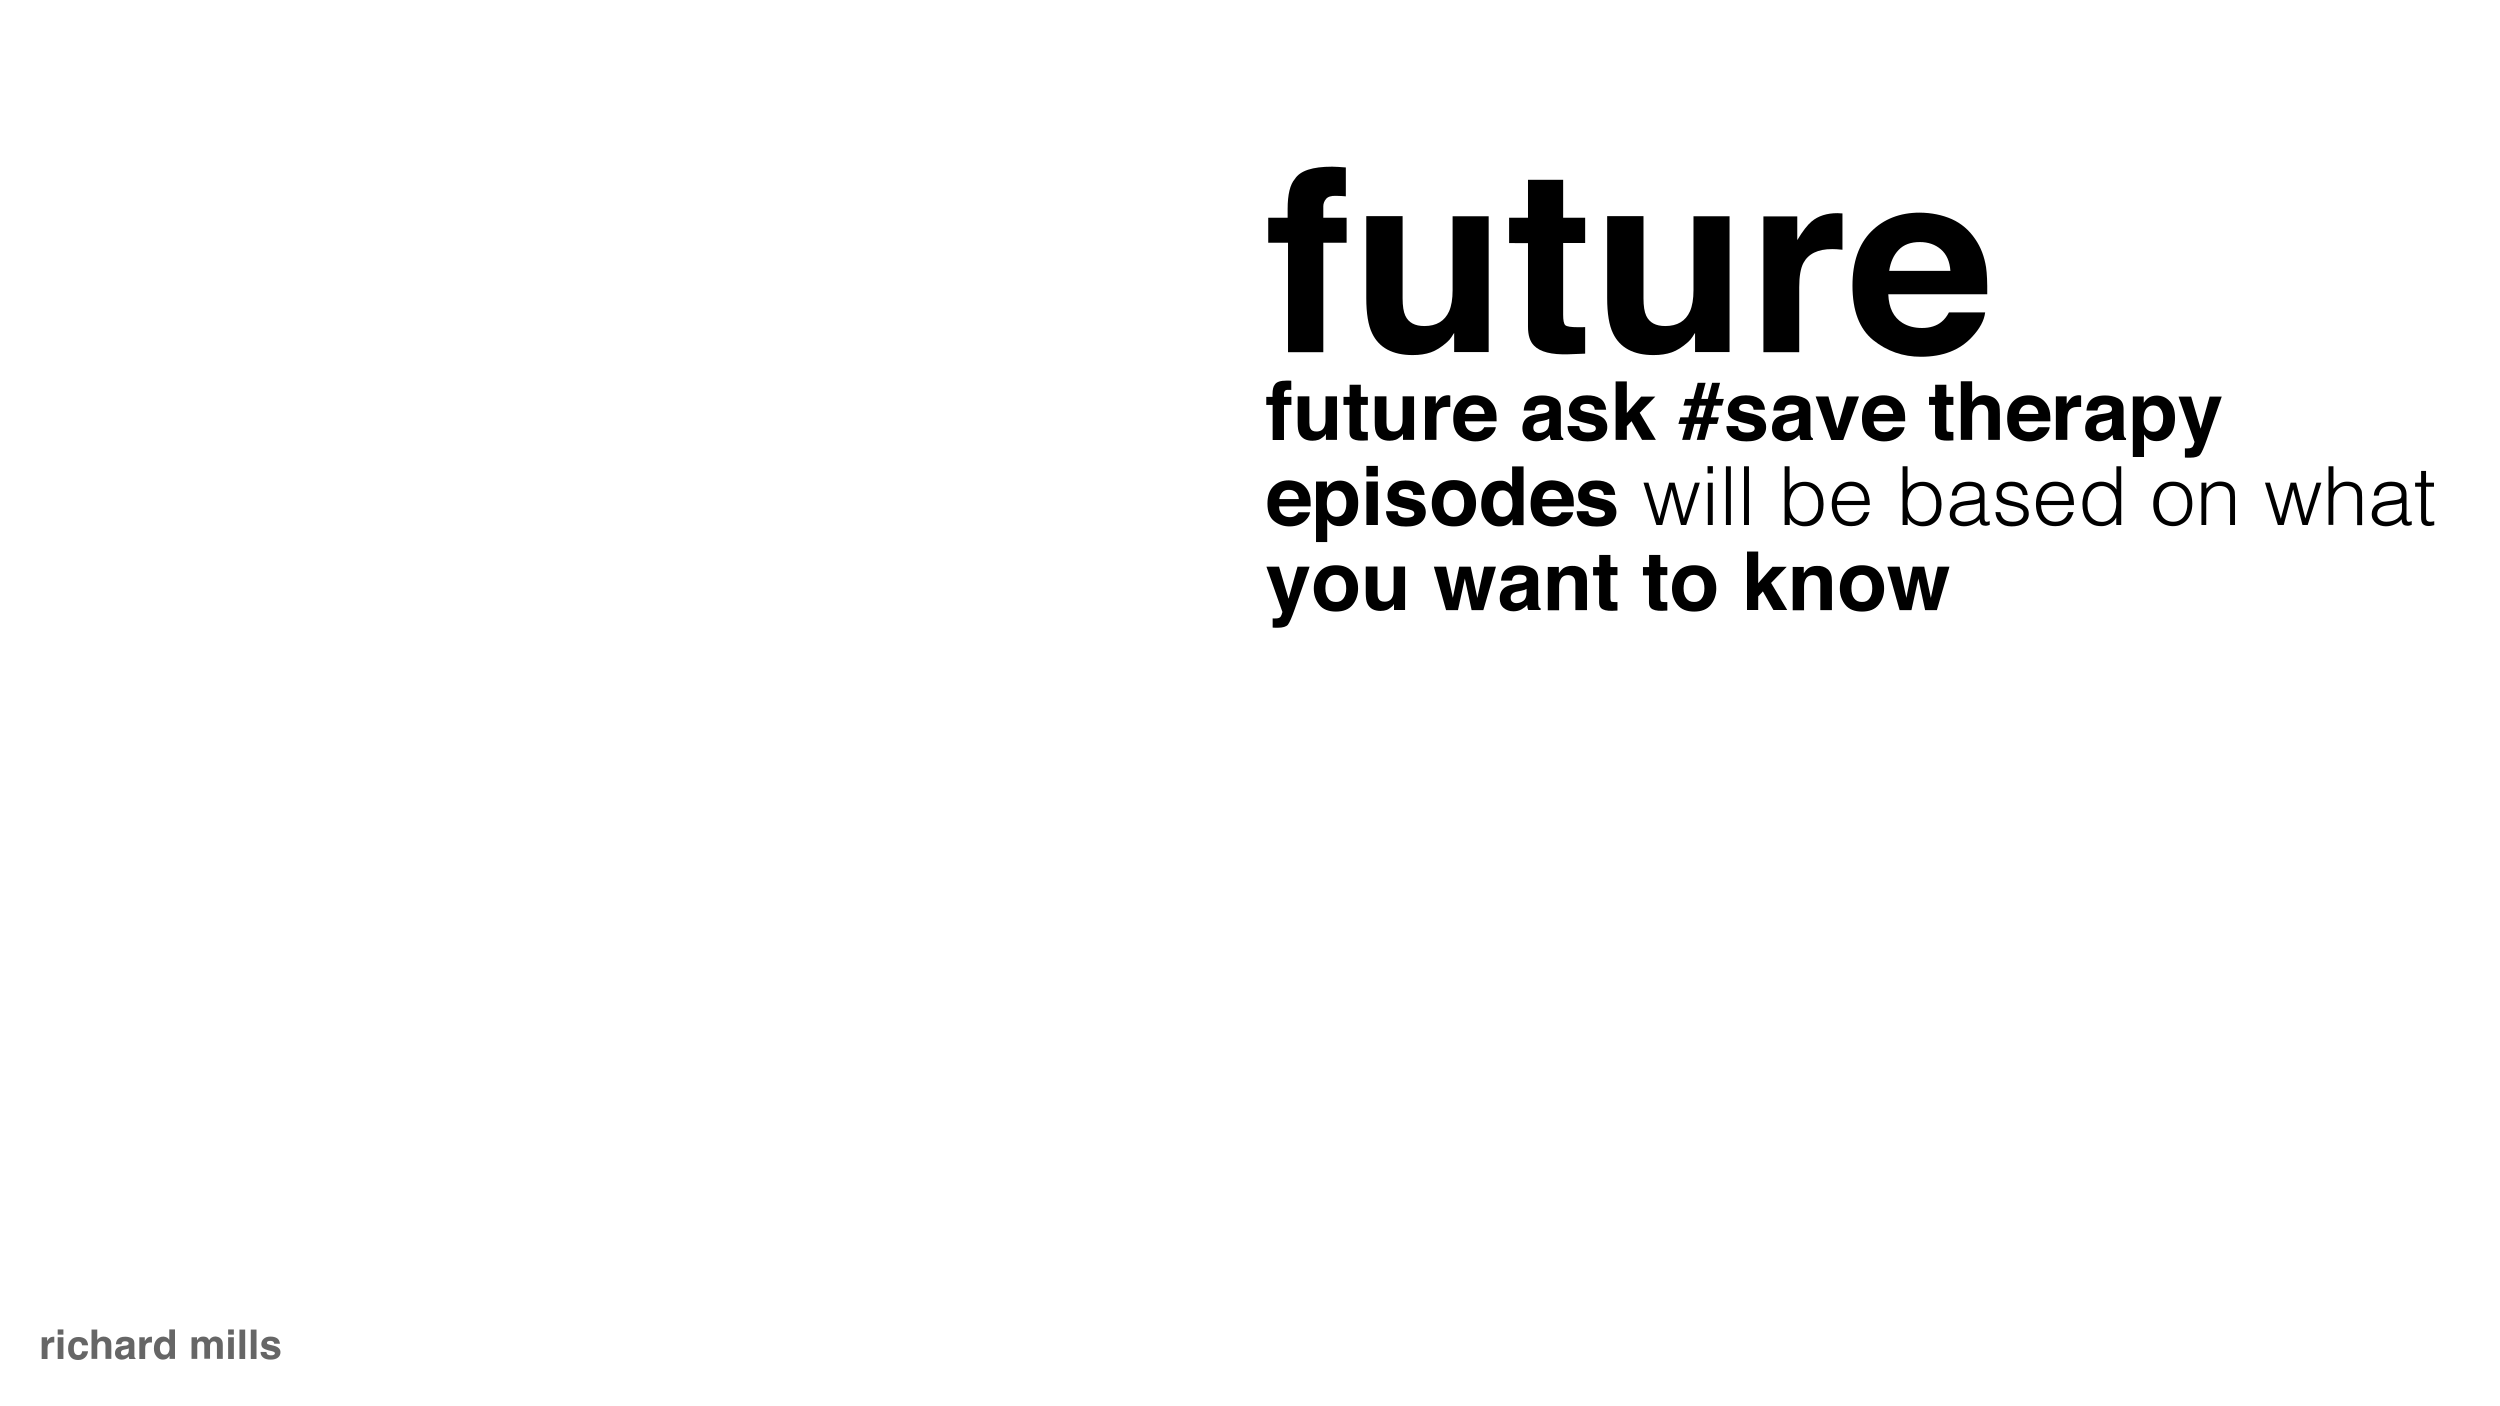<?xml version="1.0" encoding="UTF-8"?> <!-- Generator: Adobe Illustrator 19.0.0, SVG Export Plug-In . SVG Version: 6.00 Build 0) --> <svg xmlns="http://www.w3.org/2000/svg" xmlns:xlink="http://www.w3.org/1999/xlink" id="Layer_1" x="0px" y="0px" viewBox="0 0 1920 1080" xml:space="preserve"> <g id="XMLID_304_"> </g> <g id="XMLID_28_"> </g> <g id="XMLID_171_"> </g> <g id="XMLID_172_"> </g> <g id="XMLID_173_"> </g> <g id="XMLID_174_"> </g> <g id="XMLID_175_"> </g> <g id="XMLID_4_"> <path d="M989.9,292.3c0.4,0,1.1,0.1,1.8,0.1v7.1c-0.5-0.1-1.3-0.1-2.5-0.1c-1.2,0-1.9,0.2-2.4,0.8c-0.4,0.5-0.7,1.1-0.7,1.8 s0,1.6,0,2.8h5.7v6.2h-5.7v26.9h-8.7V311h-4.9v-6.2h4.8v-2.1c0-3.6,0.6-6,1.8-7.4c1.3-2,4.3-3,9.2-3 C988.9,292.3,989.4,292.3,989.9,292.3z"></path> <path d="M1005.6,304.5v20.1c0,1.9,0.2,3.3,0.7,4.3c0.8,1.7,2.3,2.5,4.7,2.5c3,0,5-1.2,6.1-3.6c0.6-1.3,0.9-3,0.9-5.2v-18.2h8.8 v33.4h-8.5v-4.7c-0.1,0.1-0.3,0.4-0.6,0.9c-0.3,0.5-0.7,1-1.2,1.3c-1.4,1.2-2.7,2.1-4,2.5s-2.8,0.7-4.5,0.7c-4.9,0-8.2-1.8-10-5.3 c-1-2-1.4-4.8-1.4-8.7v-20.1H1005.6z"></path> <path d="M1031.8,311v-6.2h4.7v-9.3h8.6v9.3h5.4v6.2h-5.4v17.6c0,1.4,0.2,2.2,0.5,2.6c0.3,0.3,1.4,0.5,3.2,0.5c0.3,0,0.5,0,0.8,0 s0.6,0,0.9,0v6.5l-4.1,0.2c-4.1,0.1-6.9-0.6-8.5-2.1c-1-1-1.5-2.5-1.5-4.6V311H1031.8z"></path> <path d="M1064.8,304.5v20.1c0,1.9,0.2,3.3,0.7,4.3c0.8,1.7,2.3,2.5,4.7,2.5c3,0,5-1.2,6.1-3.6c0.6-1.3,0.9-3,0.9-5.2v-18.2h8.8 v33.4h-8.5v-4.7c-0.1,0.1-0.3,0.4-0.6,0.9c-0.3,0.5-0.7,1-1.2,1.3c-1.4,1.2-2.7,2.1-4,2.5s-2.8,0.7-4.5,0.7c-4.9,0-8.2-1.8-10-5.3 c-1-2-1.4-4.8-1.4-8.7v-20.1H1064.8z"></path> <path d="M1113,303.7c0.1,0,0.4,0,0.8,0v8.9c-0.6-0.1-1-0.1-1.5-0.1c-0.4,0-0.8,0-1,0c-3.5,0-5.9,1.1-7.1,3.4c-0.7,1.3-1,3.3-1,5.9 v16h-8.8v-33.4h8.3v5.8c1.3-2.2,2.5-3.7,3.5-4.6c1.6-1.4,3.8-2.1,6.4-2.1C1112.7,303.7,1112.9,303.7,1113,303.7z"></path> <path d="M1140.6,305.2c2.3,1,4.2,2.7,5.8,4.9c1.4,2,2.3,4.3,2.7,6.9c0.2,1.5,0.3,3.7,0.3,6.6H1125c0.1,3.3,1.3,5.7,3.5,7 c1.3,0.8,2.9,1.3,4.8,1.3c2,0,3.6-0.5,4.8-1.5c0.7-0.6,1.3-1.3,1.8-2.3h8.9c-0.2,2-1.3,4-3.2,6c-3,3.2-7.2,4.9-12.6,4.9 c-4.4,0-8.4-1.4-11.8-4.1c-3.4-2.7-5.1-7.2-5.1-13.4c0-5.8,1.5-10.2,4.6-13.3c3.1-3.1,7-4.6,11.9-4.6 C1135.6,303.6,1138.3,304.1,1140.6,305.2z M1127.5,312.7c-1.2,1.3-2,3-2.3,5.2h15c-0.2-2.3-0.9-4.1-2.3-5.3 c-1.4-1.2-3.1-1.8-5.2-1.8C1130.5,310.8,1128.8,311.4,1127.5,312.7z"></path> <path d="M1184.4,317.6c1.6-0.2,2.8-0.5,3.5-0.8c1.3-0.5,1.9-1.4,1.9-2.5c0-1.4-0.5-2.3-1.4-2.8s-2.4-0.8-4.2-0.8 c-2.1,0-3.6,0.5-4.4,1.5c-0.6,0.8-1,1.8-1.2,3.1h-8.4c0.2-2.9,1-5.3,2.5-7.2c2.3-2.9,6.3-4.4,11.9-4.4c3.7,0,6.9,0.7,9.8,2.2 s4.3,4.2,4.3,8.2v15.3c0,1.1,0,2.3,0.1,3.9c0.1,1.1,0.2,1.9,0.5,2.3c0.3,0.4,0.7,0.7,1.3,1v1.3h-9.5c-0.3-0.7-0.4-1.3-0.6-1.9 c-0.1-0.6-0.2-1.3-0.2-2c-1.2,1.3-2.6,2.4-4.2,3.3c-1.9,1.1-4,1.6-6.4,1.6c-3,0-5.5-0.9-7.5-2.6c-2-1.7-3-4.2-3-7.3 c0-4.1,1.6-7.1,4.8-8.9c1.7-1,4.3-1.7,7.7-2.1L1184.4,317.6z M1189.7,321.6c-0.6,0.3-1.1,0.6-1.7,0.8s-1.3,0.4-2.3,0.6l-2,0.4 c-1.9,0.3-3.2,0.7-4,1.2c-1.4,0.8-2.1,2-2.1,3.7c0,1.5,0.4,2.6,1.3,3.2c0.8,0.7,1.9,1,3.1,1c1.9,0,3.7-0.6,5.3-1.7s2.4-3.1,2.5-6 V321.6z"></path> <path d="M1212.8,327.2c0.2,1.6,0.6,2.7,1.2,3.3c1.1,1.2,3.1,1.7,6,1.7c1.7,0,3.1-0.3,4.1-0.8c1-0.5,1.5-1.3,1.5-2.3 c0-1-0.4-1.7-1.2-2.2s-3.9-1.4-9.1-2.6c-3.8-0.9-6.5-2.1-8-3.5c-1.6-1.4-2.3-3.4-2.3-6c0-3.1,1.2-5.7,3.6-7.9 c2.4-2.2,5.8-3.3,10.2-3.3c4.2,0,7.6,0.8,10.2,2.5s4.1,4.5,4.5,8.6h-8.7c-0.1-1.1-0.4-2-1-2.7c-1-1.2-2.6-1.8-4.9-1.8 c-1.9,0-3.3,0.3-4.1,0.9s-1.2,1.3-1.2,2.1c0,1,0.4,1.7,1.3,2.2c0.9,0.5,3.9,1.3,9.1,2.4c3.5,0.8,6.1,2.1,7.8,3.7 c1.7,1.7,2.6,3.8,2.6,6.3c0,3.3-1.2,6-3.7,8.1c-2.5,2.1-6.3,3.1-11.4,3.1c-5.3,0-9.1-1.1-11.6-3.3c-2.5-2.2-3.8-5-3.8-8.5H1212.8z"></path> <path d="M1240.8,292.9h8.6v24.3l11-12.6h10.9l-12,12.4l12.4,20.8h-10.6l-8.1-14.3l-3.6,3.8v10.5h-8.6V292.9z"></path> <path d="M1290.5,320.5h6.2l2.4-9h-6.2l1.4-5.1h6.2l3.3-12.4h6.1l-3.3,12.4h5l3.3-12.4h6.1l-3.3,12.4h6.2l-1.4,5.1h-6.2l-2.4,9h6.2 l-1.4,5.1h-6.2l-3.3,12.2h-6.1l3.3-12.2h-5.1l-3.3,12.2h-6.1l3.3-12.2h-6.2L1290.5,320.5z M1307.8,320.5l2.4-9h-5l-2.4,9H1307.8z"></path> <path d="M1334.8,327.2c0.2,1.6,0.6,2.7,1.2,3.3c1.1,1.2,3.1,1.7,6,1.7c1.7,0,3.1-0.3,4.1-0.8c1-0.5,1.5-1.3,1.5-2.3 c0-1-0.4-1.7-1.2-2.2s-3.9-1.4-9.1-2.6c-3.8-0.9-6.5-2.1-8-3.5c-1.6-1.4-2.3-3.4-2.3-6c0-3.1,1.2-5.7,3.6-7.9 c2.4-2.2,5.8-3.3,10.2-3.3c4.2,0,7.6,0.8,10.2,2.5s4.1,4.5,4.5,8.6h-8.7c-0.1-1.1-0.4-2-1-2.7c-1-1.2-2.6-1.8-4.9-1.8 c-1.9,0-3.3,0.3-4.1,0.9s-1.2,1.3-1.2,2.1c0,1,0.4,1.7,1.3,2.2c0.9,0.5,3.9,1.3,9.1,2.4c3.5,0.8,6.1,2.1,7.8,3.7 c1.7,1.7,2.6,3.8,2.6,6.3c0,3.3-1.2,6-3.7,8.1c-2.5,2.1-6.3,3.1-11.4,3.1c-5.3,0-9.1-1.1-11.6-3.3c-2.5-2.2-3.8-5-3.8-8.5H1334.8z"></path> <path d="M1376.1,317.6c1.6-0.2,2.8-0.5,3.5-0.8c1.3-0.5,1.9-1.4,1.9-2.5c0-1.4-0.5-2.3-1.4-2.8s-2.4-0.8-4.2-0.8 c-2.1,0-3.6,0.5-4.4,1.5c-0.6,0.8-1,1.8-1.2,3.1h-8.4c0.2-2.9,1-5.3,2.5-7.2c2.3-2.9,6.3-4.4,11.9-4.4c3.7,0,6.9,0.7,9.8,2.2 s4.3,4.2,4.3,8.2v15.3c0,1.1,0,2.3,0.1,3.9c0.1,1.1,0.2,1.9,0.5,2.3c0.3,0.4,0.7,0.7,1.3,1v1.3h-9.5c-0.3-0.7-0.4-1.3-0.6-1.9 c-0.1-0.6-0.2-1.3-0.2-2c-1.2,1.3-2.6,2.4-4.2,3.3c-1.9,1.1-4,1.6-6.4,1.6c-3,0-5.5-0.9-7.5-2.6c-2-1.7-3-4.2-3-7.3 c0-4.1,1.6-7.1,4.8-8.9c1.7-1,4.3-1.7,7.7-2.1L1376.1,317.6z M1381.5,321.6c-0.6,0.3-1.1,0.6-1.7,0.8s-1.3,0.4-2.3,0.6l-2,0.4 c-1.9,0.3-3.2,0.7-4,1.2c-1.4,0.8-2.1,2-2.1,3.7c0,1.5,0.4,2.6,1.3,3.2c0.8,0.7,1.9,1,3.1,1c1.9,0,3.7-0.6,5.3-1.7s2.4-3.1,2.5-6 V321.6z"></path> <path d="M1418.3,304.5h9.4l-12.1,33.4h-9.2l-12-33.4h9.8l6.9,24.6L1418.3,304.5z"></path> <path d="M1454.4,305.2c2.3,1,4.2,2.7,5.8,4.9c1.4,2,2.3,4.3,2.7,6.9c0.2,1.5,0.3,3.7,0.3,6.6h-24.3c0.1,3.3,1.3,5.7,3.5,7 c1.3,0.8,2.9,1.3,4.8,1.3c2,0,3.6-0.5,4.8-1.5c0.7-0.6,1.3-1.3,1.8-2.3h8.9c-0.2,2-1.3,4-3.2,6c-3,3.2-7.2,4.9-12.6,4.9 c-4.4,0-8.4-1.4-11.8-4.1c-3.4-2.7-5.1-7.2-5.1-13.4c0-5.8,1.5-10.2,4.6-13.3c3.1-3.1,7-4.6,11.9-4.6 C1449.5,303.6,1452.1,304.1,1454.4,305.2z M1441.3,312.7c-1.2,1.3-2,3-2.3,5.2h15c-0.2-2.3-0.9-4.1-2.3-5.3 c-1.4-1.2-3.1-1.8-5.2-1.8C1444.3,310.8,1442.6,311.4,1441.3,312.7z"></path> <path d="M1481.5,311v-6.2h4.7v-9.3h8.6v9.3h5.4v6.2h-5.4v17.6c0,1.4,0.2,2.2,0.5,2.6c0.3,0.3,1.4,0.5,3.2,0.5c0.3,0,0.5,0,0.8,0 s0.6,0,0.9,0v6.5l-4.1,0.2c-4.1,0.1-6.9-0.6-8.5-2.1c-1-1-1.5-2.5-1.5-4.6V311H1481.5z"></path> <path d="M1529.8,304.7c1.7,0.7,3.1,1.8,4.1,3.3c0.9,1.2,1.5,2.5,1.7,3.8c0.2,1.3,0.3,3.5,0.3,6.4v19.6h-8.9v-20.3 c0-1.8-0.3-3.2-0.9-4.4c-0.8-1.6-2.3-2.3-4.5-2.3c-2.3,0-4,0.8-5.2,2.3c-1.2,1.5-1.8,3.7-1.8,6.6v18.1h-8.7v-45h8.7v15.9 c1.3-1.9,2.7-3.3,4.4-4.1c1.7-0.8,3.4-1.1,5.2-1.1C1526.3,303.6,1528.1,304,1529.8,304.7z"></path> <path d="M1565.9,305.2c2.3,1,4.2,2.7,5.8,4.9c1.4,2,2.3,4.3,2.7,6.9c0.2,1.5,0.3,3.7,0.3,6.6h-24.3c0.1,3.3,1.3,5.7,3.5,7 c1.3,0.8,2.9,1.3,4.8,1.3c2,0,3.6-0.5,4.8-1.5c0.7-0.6,1.3-1.3,1.8-2.3h8.9c-0.2,2-1.3,4-3.2,6c-3,3.2-7.2,4.9-12.6,4.9 c-4.4,0-8.4-1.4-11.8-4.1c-3.4-2.7-5.1-7.2-5.1-13.4c0-5.8,1.5-10.2,4.6-13.3c3.1-3.1,7-4.6,11.9-4.6 C1560.9,303.6,1563.5,304.1,1565.9,305.2z M1552.8,312.7c-1.2,1.3-2,3-2.3,5.2h15c-0.2-2.3-0.9-4.1-2.3-5.3 c-1.4-1.2-3.1-1.8-5.2-1.8C1555.8,310.8,1554,311.4,1552.8,312.7z"></path> <path d="M1597.5,303.7c0.1,0,0.4,0,0.8,0v8.9c-0.6-0.1-1-0.1-1.5-0.1c-0.4,0-0.8,0-1,0c-3.5,0-5.9,1.1-7.1,3.4 c-0.7,1.3-1,3.3-1,5.9v16h-8.8v-33.4h8.3v5.8c1.3-2.2,2.5-3.7,3.5-4.6c1.6-1.4,3.8-2.1,6.4-2.1 C1597.3,303.7,1597.4,303.7,1597.5,303.7z"></path> <path d="M1616.6,317.6c1.6-0.2,2.8-0.5,3.5-0.8c1.3-0.5,1.9-1.4,1.9-2.5c0-1.4-0.5-2.3-1.4-2.8s-2.4-0.8-4.2-0.8 c-2.1,0-3.6,0.5-4.4,1.5c-0.6,0.8-1,1.8-1.2,3.1h-8.4c0.2-2.9,1-5.3,2.5-7.2c2.3-2.9,6.3-4.4,11.9-4.4c3.7,0,6.9,0.7,9.8,2.2 s4.3,4.2,4.3,8.2v15.3c0,1.1,0,2.3,0.1,3.9c0.1,1.1,0.2,1.9,0.5,2.3c0.3,0.4,0.7,0.7,1.3,1v1.3h-9.5c-0.3-0.7-0.4-1.3-0.6-1.9 c-0.1-0.6-0.2-1.3-0.2-2c-1.2,1.3-2.6,2.4-4.2,3.3c-1.9,1.1-4,1.6-6.4,1.6c-3,0-5.5-0.9-7.5-2.6c-2-1.7-3-4.2-3-7.3 c0-4.1,1.6-7.1,4.8-8.9c1.7-1,4.3-1.7,7.7-2.1L1616.6,317.6z M1621.9,321.6c-0.6,0.3-1.1,0.6-1.7,0.8s-1.3,0.4-2.3,0.6l-2,0.4 c-1.9,0.3-3.2,0.7-4,1.2c-1.4,0.8-2.1,2-2.1,3.7c0,1.5,0.4,2.6,1.3,3.2c0.8,0.7,1.9,1,3.1,1c1.9,0,3.7-0.6,5.3-1.7s2.4-3.1,2.5-6 V321.6z"></path> <path d="M1666.3,308.1c2.7,2.9,4.1,7.1,4.1,12.7c0,5.9-1.3,10.4-4,13.4c-2.7,3.1-6.1,4.6-10.3,4.6c-2.7,0-4.9-0.7-6.7-2 c-1-0.7-1.9-1.8-2.8-3.2V351h-8.6v-46.5h8.4v4.9c0.9-1.4,2-2.6,3-3.4c2-1.5,4.3-2.2,7-2.2C1660.3,303.8,1663.6,305.2,1666.3,308.1z M1659.6,314.4c-1.2-2-3.1-3-5.8-3c-3.2,0-5.4,1.5-6.6,4.5c-0.6,1.6-0.9,3.6-0.9,6.1c0,3.9,1,6.6,3.1,8.2c1.2,0.9,2.7,1.4,4.4,1.4 c2.5,0,4.3-0.9,5.6-2.8s1.9-4.4,1.9-7.5C1661.4,318.6,1660.8,316.3,1659.6,314.4z"></path> <path d="M1677.9,344.3l1.1,0.1c0.9,0,1.7,0,2.4-0.1c0.8-0.1,1.4-0.3,2-0.7c0.5-0.3,1-1.1,1.4-2.2c0.4-1.1,0.6-1.8,0.6-2l-12.3-34.8 h9.7l7.3,24.6l6.9-24.6h9.3l-11.4,32.8c-2.2,6.3-4,10.3-5.2,11.8c-1.3,1.5-3.9,2.3-7.7,2.3c-0.8,0-1.4,0-1.9,0 c-0.5,0-1.2,0-2.1-0.1V344.3z"></path> <path d="M997.8,370.5c2.3,1,4.2,2.7,5.8,4.9c1.4,2,2.3,4.3,2.7,6.9c0.2,1.5,0.3,3.7,0.3,6.6h-24.3c0.1,3.3,1.3,5.7,3.5,7 c1.3,0.8,2.9,1.3,4.8,1.3c2,0,3.6-0.5,4.8-1.5c0.7-0.6,1.3-1.3,1.8-2.3h8.9c-0.2,2-1.3,4-3.2,6c-3,3.2-7.2,4.9-12.6,4.9 c-4.4,0-8.4-1.4-11.8-4.1c-3.4-2.7-5.1-7.2-5.1-13.4c0-5.8,1.5-10.2,4.6-13.3c3.1-3.1,7-4.6,11.9-4.6 C992.9,369,995.5,369.5,997.8,370.5z M984.8,378.1c-1.2,1.3-2,3-2.3,5.2h15c-0.2-2.3-0.9-4.1-2.3-5.3c-1.4-1.2-3.1-1.8-5.2-1.8 C987.7,376.1,986,376.8,984.8,378.1z"></path> <path d="M1039,373.4c2.7,2.9,4.1,7.1,4.1,12.7c0,5.9-1.3,10.4-4,13.4c-2.7,3.1-6.1,4.6-10.3,4.6c-2.7,0-4.9-0.7-6.7-2 c-1-0.7-1.9-1.8-2.8-3.2v17.4h-8.6v-46.5h8.4v4.9c0.9-1.4,2-2.6,3-3.4c2-1.5,4.3-2.2,7-2.2C1033,369.1,1036.3,370.5,1039,373.4z M1032.3,379.7c-1.2-2-3.1-3-5.8-3c-3.2,0-5.4,1.5-6.6,4.5c-0.6,1.6-0.9,3.6-0.9,6.1c0,3.9,1,6.6,3.1,8.2c1.2,0.9,2.7,1.4,4.4,1.4 c2.5,0,4.3-0.9,5.6-2.8s1.9-4.4,1.9-7.5C1034.1,384,1033.5,381.7,1032.3,379.7z"></path> <path d="M1058.2,365.9h-8.8v-8.1h8.8V365.9z M1049.4,369.8h8.8v33.4h-8.8V369.8z"></path> <path d="M1073.4,392.6c0.2,1.6,0.6,2.7,1.2,3.3c1.1,1.2,3.1,1.7,6,1.7c1.7,0,3.1-0.3,4.1-0.8c1-0.5,1.5-1.3,1.5-2.3 c0-1-0.4-1.7-1.2-2.2s-3.9-1.4-9.1-2.6c-3.8-0.9-6.5-2.1-8-3.5c-1.6-1.4-2.3-3.4-2.3-6c0-3.1,1.2-5.7,3.6-7.9 c2.4-2.2,5.8-3.3,10.2-3.3c4.2,0,7.6,0.8,10.2,2.5s4.1,4.5,4.5,8.6h-8.7c-0.1-1.1-0.4-2-1-2.7c-1-1.2-2.6-1.8-4.9-1.8 c-1.9,0-3.3,0.3-4.1,0.9s-1.2,1.3-1.2,2.1c0,1,0.4,1.7,1.3,2.2c0.9,0.5,3.9,1.3,9.1,2.4c3.5,0.8,6.1,2.1,7.8,3.7 c1.7,1.7,2.6,3.8,2.6,6.3c0,3.3-1.2,6-3.7,8.1c-2.5,2.1-6.3,3.1-11.4,3.1c-5.3,0-9.1-1.1-11.6-3.3c-2.5-2.2-3.8-5-3.8-8.5H1073.4z"></path> <path d="M1129.4,399.1c-2.8,3.5-7.1,5.2-12.8,5.2s-10-1.7-12.8-5.2c-2.8-3.5-4.2-7.7-4.2-12.6c0-4.8,1.4-9,4.2-12.5 c2.8-3.5,7.1-5.3,12.8-5.3s10,1.8,12.8,5.3s4.2,7.7,4.2,12.5C1133.6,391.5,1132.2,395.7,1129.4,399.1z M1122.4,394.3 c1.4-1.8,2.1-4.4,2.1-7.7c0-3.3-0.7-5.9-2.1-7.7c-1.4-1.8-3.3-2.7-5.9-2.7c-2.6,0-4.5,0.9-5.9,2.7c-1.4,1.8-2.1,4.4-2.1,7.7 c0,3.3,0.7,5.9,2.1,7.7s3.3,2.7,5.9,2.7C1119.1,397,1121,396.1,1122.4,394.3z"></path> <path d="M1157.5,370.4c1.6,0.9,2.8,2.1,3.8,3.7v-15.9h8.8v45.1h-8.5v-4.6c-1.2,2-2.7,3.4-4.3,4.3c-1.6,0.9-3.6,1.3-5.9,1.3 c-3.9,0-7.2-1.6-9.8-4.7c-2.7-3.2-4-7.2-4-12.1c0-5.7,1.3-10.2,3.9-13.4c2.6-3.3,6.1-4.9,10.5-4.9 C1154.2,369,1156,369.5,1157.5,370.4z M1159.7,394.1c1.3-1.8,1.9-4.2,1.9-7.1c0-4.1-1-7-3.1-8.8c-1.3-1.1-2.7-1.6-4.4-1.6 c-2.6,0-4.4,1-5.6,2.9s-1.8,4.3-1.8,7.2c0,3.1,0.6,5.5,1.8,7.4c1.2,1.8,3.1,2.8,5.5,2.8S1158.4,396,1159.7,394.1z"></path> <path d="M1199.9,370.5c2.3,1,4.2,2.7,5.8,4.9c1.4,2,2.3,4.3,2.7,6.9c0.2,1.5,0.3,3.7,0.3,6.6h-24.3c0.1,3.3,1.3,5.7,3.5,7 c1.3,0.8,2.9,1.3,4.8,1.3c2,0,3.6-0.5,4.8-1.5c0.7-0.6,1.3-1.3,1.8-2.3h8.9c-0.2,2-1.3,4-3.2,6c-3,3.2-7.2,4.9-12.6,4.9 c-4.4,0-8.4-1.4-11.8-4.1c-3.4-2.7-5.1-7.2-5.1-13.4c0-5.8,1.5-10.2,4.6-13.3c3.1-3.1,7-4.6,11.9-4.6 C1194.9,369,1197.6,369.5,1199.9,370.5z M1186.8,378.1c-1.2,1.3-2,3-2.3,5.2h15c-0.2-2.3-0.9-4.1-2.3-5.3c-1.4-1.2-3.1-1.8-5.2-1.8 C1189.8,376.1,1188.1,376.8,1186.8,378.1z"></path> <path d="M1219.8,392.6c0.2,1.6,0.6,2.7,1.2,3.3c1.1,1.2,3.1,1.7,6,1.7c1.7,0,3.1-0.3,4.1-0.8c1-0.5,1.5-1.3,1.5-2.3 c0-1-0.4-1.7-1.2-2.2s-3.9-1.4-9.1-2.6c-3.8-0.9-6.5-2.1-8-3.5c-1.6-1.4-2.3-3.4-2.3-6c0-3.1,1.2-5.7,3.6-7.9 c2.4-2.2,5.8-3.3,10.2-3.3c4.2,0,7.6,0.8,10.2,2.5s4.1,4.5,4.5,8.6h-8.7c-0.1-1.1-0.4-2-1-2.7c-1-1.2-2.6-1.8-4.9-1.8 c-1.9,0-3.3,0.3-4.1,0.9s-1.2,1.3-1.2,2.1c0,1,0.4,1.7,1.3,2.2c0.9,0.5,3.9,1.3,9.1,2.4c3.5,0.8,6.1,2.1,7.8,3.7 c1.7,1.7,2.6,3.8,2.6,6.3c0,3.3-1.2,6-3.7,8.1c-2.5,2.1-6.3,3.1-11.4,3.1c-5.3,0-9.1-1.1-11.6-3.3c-2.5-2.2-3.8-5-3.8-8.5H1219.8z"></path> <path d="M1293.2,398.2l8.5-27.5h3.8l-10.5,32.5h-4l-7.1-27.3h-0.1l-7.2,27.3h-4.5l-9.9-32.5h3.8l8.4,27.7l7.5-27.7h4.2 L1293.2,398.2z"></path> <path d="M1311.4,363.6v-5.6h4.1v5.6H1311.4z M1311.6,403.2v-32.5h3.8v32.5H1311.6z"></path> <path d="M1325.5,403.2v-45.1h3.8v45.1H1325.5z"></path> <path d="M1339.4,403.2v-45.1h3.8v45.1H1339.4z"></path> <path d="M1374.4,403.2h-3.8v-45.1h3.8v17.9c1.2-2,2.9-3.5,5-4.5c2.1-1,4.3-1.5,6.6-1.5c2.5,0,4.6,0.5,6.4,1.4 c1.8,0.9,3.3,2.2,4.5,3.8c1.2,1.6,2.1,3.4,2.7,5.5c0.6,2.1,0.9,4.3,0.9,6.5c0,2.4-0.3,4.6-0.8,6.7c-0.5,2.1-1.4,3.9-2.6,5.4 c-1.2,1.5-2.7,2.7-4.5,3.6c-1.8,0.9-4.1,1.3-6.7,1.3c-1,0-2.1-0.1-3.2-0.4c-1.1-0.3-2.1-0.7-3.2-1.3c-1-0.5-2-1.2-2.8-2 c-0.9-0.8-1.6-1.8-2.1-2.9h-0.1V403.2z M1374.4,386.8c0,2,0.2,3.8,0.7,5.5c0.5,1.7,1.2,3.2,2.1,4.4c0.9,1.2,2.1,2.2,3.4,2.9 c1.4,0.7,2.9,1.1,4.7,1.1c1.6,0,3.1-0.3,4.4-0.8c1.3-0.6,2.5-1.4,3.5-2.5c1-1.1,1.8-2.4,2.4-4c0.6-1.6,0.8-3.4,0.8-5.4 c0.1-2-0.1-4-0.5-5.7c-0.4-1.8-1.1-3.3-2-4.7c-0.9-1.3-2.1-2.4-3.5-3.2c-1.4-0.8-3.1-1.2-5-1.2c-1.7,0-3.3,0.4-4.6,1.1 c-1.4,0.7-2.5,1.7-3.4,2.9c-0.9,1.2-1.7,2.7-2.2,4.3C1374.6,383.3,1374.4,385,1374.4,386.8z"></path> <path d="M1410.8,387.8c0,1.8,0.2,3.4,0.7,5c0.5,1.6,1.1,2.9,2,4.1c0.9,1.1,2,2.1,3.4,2.8c1.4,0.7,3,1,4.8,1c2.5,0,4.6-0.6,6.3-1.9 c1.8-1.3,2.9-3.1,3.5-5.5h4.2c-0.5,1.5-1.1,3-1.8,4.3c-0.8,1.3-1.7,2.5-2.8,3.4c-1.1,1-2.5,1.7-4,2.3c-1.5,0.5-3.3,0.8-5.4,0.8 c-2.6,0-4.8-0.4-6.7-1.3s-3.4-2.1-4.6-3.6c-1.2-1.5-2.1-3.3-2.7-5.4c-0.6-2.1-0.9-4.3-0.9-6.7c0-2.4,0.3-4.6,1-6.7 c0.7-2.1,1.7-3.9,2.9-5.5c1.3-1.6,2.8-2.8,4.7-3.7c1.8-0.9,3.9-1.3,6.3-1.3c4.5,0,8,1.5,10.5,4.6c2.5,3.1,3.8,7.5,3.8,13.4H1410.8z M1432,384.7c0-1.6-0.2-3.1-0.7-4.5c-0.4-1.4-1.1-2.6-1.9-3.6c-0.9-1-1.9-1.8-3.2-2.4c-1.3-0.6-2.8-0.9-4.5-0.9s-3.1,0.3-4.4,0.9 c-1.3,0.6-2.4,1.5-3.3,2.5c-0.9,1-1.6,2.3-2.2,3.6c-0.5,1.4-0.9,2.8-1.1,4.4H1432z"></path> <path d="M1465,403.2h-3.8v-45.1h3.8v17.9c1.2-2,2.9-3.5,5-4.5c2.1-1,4.3-1.5,6.6-1.5c2.5,0,4.6,0.5,6.4,1.4 c1.8,0.9,3.3,2.2,4.5,3.8c1.2,1.6,2.1,3.4,2.7,5.5c0.6,2.1,0.9,4.3,0.9,6.5c0,2.4-0.3,4.6-0.8,6.7c-0.5,2.1-1.4,3.9-2.6,5.4 c-1.2,1.5-2.7,2.7-4.5,3.6c-1.8,0.9-4.1,1.3-6.7,1.3c-1,0-2.1-0.1-3.2-0.4c-1.1-0.3-2.1-0.7-3.2-1.3c-1-0.5-2-1.2-2.8-2 c-0.9-0.8-1.6-1.8-2.1-2.9h-0.1V403.2z M1465,386.8c0,2,0.2,3.8,0.7,5.5c0.5,1.7,1.2,3.2,2.1,4.4c0.9,1.2,2.1,2.2,3.4,2.9 c1.4,0.7,2.9,1.1,4.7,1.1c1.6,0,3.1-0.3,4.4-0.8c1.3-0.6,2.5-1.4,3.5-2.5c1-1.1,1.8-2.4,2.4-4c0.6-1.6,0.8-3.4,0.8-5.4 c0.1-2-0.1-4-0.5-5.7c-0.4-1.8-1.1-3.3-2-4.7c-0.9-1.3-2.1-2.4-3.5-3.2c-1.4-0.8-3.1-1.2-5-1.2c-1.7,0-3.3,0.4-4.6,1.1 c-1.4,0.7-2.5,1.7-3.4,2.9c-0.9,1.2-1.7,2.7-2.2,4.3C1465.2,383.3,1465,385,1465,386.8z"></path> <path d="M1514,384.3c0.7-0.1,1.6-0.2,2.5-0.4c1-0.2,1.8-0.4,2.4-0.7c0.6-0.3,1-0.8,1.2-1.5c0.1-0.7,0.2-1.3,0.2-1.9 c0-1.9-0.6-3.5-1.8-4.7c-1.2-1.2-3.3-1.8-6.2-1.8c-1.3,0-2.5,0.1-3.6,0.3c-1.1,0.2-2,0.6-2.9,1.2c-0.8,0.6-1.5,1.3-2,2.3 c-0.5,0.9-0.9,2.1-1,3.5h-3.8c0.1-1.9,0.6-3.6,1.3-4.9c0.8-1.4,1.7-2.5,2.9-3.3c1.2-0.9,2.6-1.5,4.1-1.9c1.6-0.4,3.2-0.6,5-0.6 c1.6,0,3.2,0.2,4.6,0.5c1.4,0.4,2.7,0.9,3.8,1.7c1.1,0.8,1.9,1.8,2.5,3.1c0.6,1.3,0.9,2.9,0.9,4.8v17.7c0,1.5,0.3,2.4,0.8,2.8 c0.5,0.4,1.6,0.3,3.2-0.3v2.9c-0.3,0.1-0.7,0.2-1.3,0.4c-0.6,0.2-1.1,0.3-1.7,0.3c-0.6,0-1.2-0.1-1.7-0.2c-0.6-0.1-1.1-0.3-1.5-0.6 c-0.4-0.3-0.7-0.7-0.9-1.1c-0.2-0.4-0.4-0.9-0.5-1.4c-0.1-0.5-0.1-1.1-0.1-1.7c-1.6,1.8-3.4,3.1-5.5,4c-2,0.9-4.3,1.4-6.6,1.4 c-1.4,0-2.8-0.2-4.1-0.6c-1.3-0.4-2.5-1-3.5-1.8c-1-0.8-1.8-1.8-2.4-2.9c-0.6-1.1-0.9-2.5-0.9-4.1c0-5.5,3.8-8.8,11.3-9.8 L1514,384.3z M1520.4,386.2c-1.6,0.7-3.2,1.1-4.8,1.3c-1.6,0.2-3.3,0.4-4.9,0.5c-2.9,0.2-5.1,0.9-6.7,1.9c-1.6,1.1-2.4,2.7-2.4,5 c0,1,0.2,1.9,0.6,2.6c0.4,0.7,0.9,1.3,1.6,1.8c0.6,0.5,1.4,0.8,2.3,1.1c0.9,0.2,1.7,0.3,2.6,0.3c1.5,0,3-0.2,4.4-0.6 c1.4-0.4,2.7-1,3.8-1.7c1.1-0.8,2-1.8,2.7-2.9c0.7-1.2,1-2.6,1-4.2V386.2z"></path> <path d="M1536.2,393.1c0.6,2.8,1.6,4.8,3.2,5.9c1.5,1.2,3.7,1.7,6.6,1.7c1.4,0,2.6-0.2,3.6-0.5c1-0.3,1.8-0.8,2.5-1.3 c0.6-0.6,1.1-1.2,1.5-1.9c0.3-0.7,0.5-1.5,0.5-2.3c0-1.6-0.5-2.8-1.5-3.5c-1-0.8-2.3-1.4-3.9-1.8s-3.2-0.8-5-1.1 c-1.8-0.3-3.5-0.8-5-1.4c-1.5-0.6-2.8-1.5-3.9-2.7c-1-1.2-1.5-2.8-1.5-5c0-2.7,1-4.9,3-6.7c2-1.7,4.8-2.6,8.4-2.6 c3.5,0,6.4,0.8,8.6,2.4c2.2,1.6,3.5,4.2,4,7.9h-3.8c-0.3-2.5-1.3-4.3-2.9-5.3c-1.6-1-3.5-1.5-5.9-1.5s-4.2,0.5-5.5,1.5 c-1.3,1-1.9,2.4-1.9,4c0,1.5,0.5,2.6,1.5,3.4c1,0.8,2.3,1.4,3.9,1.9c1.5,0.5,3.2,0.9,5,1.3c1.8,0.4,3.5,0.9,5,1.6 c1.5,0.7,2.8,1.6,3.9,2.8c1,1.2,1.5,2.8,1.5,4.9c0,1.5-0.3,2.9-1,4.1c-0.7,1.2-1.6,2.2-2.8,3c-1.2,0.8-2.6,1.4-4.2,1.8 c-1.6,0.4-3.4,0.6-5.3,0.6c-1.9,0-3.6-0.3-5.1-0.8c-1.5-0.6-2.7-1.3-3.8-2.4c-1-1-1.9-2.2-2.4-3.5c-0.6-1.3-0.9-2.8-1-4.3H1536.2z"></path> <path d="M1567.6,387.8c0,1.8,0.2,3.4,0.7,5c0.5,1.6,1.1,2.9,2,4.1c0.9,1.1,2,2.1,3.4,2.8c1.4,0.7,3,1,4.8,1c2.5,0,4.6-0.6,6.3-1.9 c1.8-1.3,2.9-3.1,3.5-5.5h4.2c-0.5,1.5-1.1,3-1.8,4.3c-0.8,1.3-1.7,2.5-2.8,3.4c-1.1,1-2.5,1.7-4,2.3c-1.5,0.5-3.3,0.8-5.4,0.8 c-2.6,0-4.8-0.4-6.7-1.3s-3.4-2.1-4.6-3.6c-1.2-1.5-2.1-3.3-2.7-5.4c-0.6-2.1-0.9-4.3-0.9-6.7c0-2.4,0.3-4.6,1-6.7 c0.7-2.1,1.7-3.9,2.9-5.5c1.3-1.6,2.8-2.8,4.7-3.7c1.8-0.9,3.9-1.3,6.3-1.3c4.5,0,8,1.5,10.5,4.6c2.5,3.1,3.8,7.5,3.8,13.4H1567.6z M1588.8,384.7c0-1.6-0.2-3.1-0.7-4.5c-0.4-1.4-1.1-2.6-1.9-3.6c-0.9-1-1.9-1.8-3.2-2.4c-1.3-0.6-2.8-0.9-4.5-0.9s-3.1,0.3-4.4,0.9 c-1.3,0.6-2.4,1.5-3.3,2.5c-0.9,1-1.6,2.3-2.2,3.6c-0.5,1.4-0.9,2.8-1.1,4.4H1588.8z"></path> <path d="M1625.3,358.1h3.8v45.1h-3.8v-5.7h-0.1c-0.5,1.1-1.2,2-2.1,2.9c-0.9,0.8-1.8,1.5-2.8,2c-1,0.5-2.1,1-3.2,1.3 c-1.1,0.3-2.2,0.4-3.2,0.4c-2.6,0-4.9-0.4-6.7-1.3c-1.8-0.9-3.4-2.1-4.5-3.6c-1.2-1.5-2.1-3.3-2.6-5.4c-0.5-2.1-0.8-4.3-0.8-6.7 c0-2.3,0.3-4.4,0.9-6.5c0.6-2.1,1.5-3.9,2.7-5.5c1.2-1.6,2.7-2.8,4.5-3.8c1.8-0.9,4-1.4,6.4-1.4c2.3,0,4.5,0.5,6.6,1.5 c2.1,1,3.8,2.5,5,4.5V358.1z M1625.3,386.8c0-1.8-0.3-3.6-0.8-5.2c-0.5-1.7-1.2-3.1-2.2-4.3c-0.9-1.2-2.1-2.2-3.4-2.9 c-1.4-0.7-2.9-1.1-4.6-1.1c-2,0-3.7,0.4-5.1,1.2c-1.4,0.8-2.6,1.8-3.5,3.2c-0.9,1.3-1.6,2.9-2,4.7c-0.4,1.8-0.6,3.7-0.5,5.7 c0,2,0.3,3.9,0.8,5.4c0.6,1.6,1.3,2.9,2.4,4c1,1.1,2.2,1.9,3.5,2.5c1.3,0.6,2.8,0.8,4.4,0.8c1.8,0,3.3-0.4,4.7-1.1 c1.4-0.7,2.5-1.7,3.4-2.9c0.9-1.2,1.6-2.7,2.1-4.4C1625,390.6,1625.3,388.8,1625.3,386.8z"></path> <path d="M1668.8,404.1c-2.1,0-4-0.4-5.9-1.1c-1.8-0.7-3.4-1.8-4.8-3.2c-1.4-1.4-2.4-3.2-3.2-5.3c-0.8-2.1-1.2-4.6-1.2-7.5 c0-2.4,0.3-4.6,0.9-6.7c0.6-2.1,1.6-3.9,2.8-5.4c1.3-1.5,2.8-2.8,4.7-3.7c1.9-0.9,4.1-1.3,6.6-1.3c2.5,0,4.8,0.4,6.6,1.3 c1.9,0.9,3.4,2.1,4.7,3.6c1.3,1.5,2.2,3.3,2.8,5.4c0.6,2.1,0.9,4.3,0.9,6.7c0,2.6-0.4,4.9-1.1,7c-0.7,2.1-1.7,3.9-3,5.4 s-2.9,2.7-4.8,3.5C1673.2,403.7,1671.1,404.1,1668.8,404.1z M1679.9,387c0-1.9-0.2-3.7-0.6-5.4c-0.4-1.7-1.1-3.1-1.9-4.4 c-0.9-1.2-2-2.2-3.4-2.9c-1.4-0.7-3.1-1.1-5.1-1.1c-2,0-3.6,0.4-5,1.2c-1.4,0.8-2.5,1.8-3.4,3.1c-0.9,1.3-1.5,2.7-1.9,4.4 c-0.4,1.7-0.6,3.4-0.6,5.1c0,2,0.2,3.9,0.7,5.5s1.2,3.1,2.1,4.4c0.9,1.2,2.1,2.2,3.4,2.8c1.4,0.7,3,1,4.8,1c2,0,3.6-0.4,5-1.2 c1.4-0.8,2.5-1.8,3.4-3.1c0.9-1.3,1.5-2.8,1.9-4.4S1679.9,388.7,1679.9,387z"></path> <path d="M1694.5,403.2h-3.8v-32.5h3.8v4.5c1.5-1.6,3.1-2.9,4.7-3.9c1.6-1,3.5-1.5,5.8-1.5c2,0,3.9,0.3,5.6,1 c1.7,0.7,3.2,1.9,4.3,3.6c0.8,1.2,1.3,2.4,1.4,3.6c0.1,1.2,0.2,2.5,0.2,3.9v21.3h-3.8V382c0-2.9-0.6-5.1-1.9-6.6 c-1.3-1.5-3.4-2.2-6.5-2.2c-1.2,0-2.2,0.2-3.2,0.5c-1,0.4-1.8,0.8-2.6,1.4c-0.8,0.6-1.4,1.3-2,2c-0.5,0.8-1,1.5-1.3,2.4 c-0.4,1-0.6,2-0.7,3c-0.1,1-0.1,2-0.1,3.1V403.2z"></path> <path d="M1770.5,398.2l8.5-27.5h3.8l-10.5,32.5h-4l-7.1-27.3h-0.1l-7.2,27.3h-4.5l-9.9-32.5h3.8l8.4,27.7l7.5-27.7h4.2 L1770.5,398.2z"></path> <path d="M1788.3,403.2v-45.1h3.8v17.2c1.5-1.6,3.1-2.9,4.7-3.9c1.6-1,3.5-1.5,5.8-1.5c2,0,3.9,0.3,5.6,1c1.7,0.7,3.2,1.9,4.3,3.6 c0.8,1.2,1.3,2.4,1.4,3.6c0.1,1.2,0.2,2.5,0.2,3.9v21.3h-3.8V382c0-2.9-0.6-5.1-1.9-6.6c-1.3-1.5-3.4-2.2-6.5-2.2 c-1.2,0-2.2,0.2-3.2,0.5c-1,0.4-1.8,0.8-2.6,1.4c-0.8,0.6-1.4,1.3-2,2c-0.5,0.8-1,1.5-1.3,2.4c-0.4,1-0.6,2-0.7,3 c-0.1,1-0.1,2-0.1,3.1v17.5H1788.3z"></path> <path d="M1838.1,384.3c0.7-0.1,1.6-0.2,2.5-0.4c1-0.2,1.8-0.4,2.4-0.7c0.6-0.3,1-0.8,1.2-1.5c0.1-0.7,0.2-1.3,0.2-1.9 c0-1.9-0.6-3.5-1.8-4.7c-1.2-1.2-3.3-1.8-6.2-1.8c-1.3,0-2.5,0.1-3.6,0.3c-1.1,0.2-2,0.6-2.9,1.2c-0.8,0.6-1.5,1.3-2,2.3 c-0.5,0.9-0.9,2.1-1,3.5h-3.8c0.1-1.9,0.6-3.6,1.3-4.9c0.8-1.4,1.7-2.5,2.9-3.3c1.2-0.9,2.6-1.5,4.1-1.9c1.6-0.4,3.2-0.6,5-0.6 c1.6,0,3.2,0.2,4.6,0.5c1.4,0.4,2.7,0.9,3.8,1.7c1.1,0.8,1.9,1.8,2.5,3.1c0.6,1.3,0.9,2.9,0.9,4.8v17.7c0,1.5,0.3,2.4,0.8,2.8 c0.5,0.4,1.6,0.3,3.2-0.3v2.9c-0.3,0.1-0.7,0.2-1.3,0.4c-0.6,0.2-1.1,0.3-1.7,0.3c-0.6,0-1.2-0.1-1.7-0.2c-0.6-0.1-1.1-0.3-1.5-0.6 c-0.4-0.3-0.7-0.7-0.9-1.1c-0.2-0.4-0.4-0.9-0.5-1.4c-0.1-0.5-0.1-1.1-0.1-1.7c-1.6,1.8-3.4,3.1-5.5,4c-2,0.9-4.3,1.4-6.6,1.4 c-1.4,0-2.8-0.2-4.1-0.6c-1.3-0.4-2.5-1-3.5-1.8c-1-0.8-1.8-1.8-2.4-2.9c-0.6-1.1-0.9-2.5-0.9-4.1c0-5.5,3.8-8.8,11.3-9.8 L1838.1,384.3z M1844.5,386.2c-1.6,0.7-3.2,1.1-4.8,1.3c-1.6,0.2-3.3,0.4-4.9,0.5c-2.9,0.2-5.1,0.9-6.7,1.9c-1.6,1.1-2.4,2.7-2.4,5 c0,1,0.2,1.9,0.6,2.6c0.4,0.7,0.9,1.3,1.6,1.8c0.6,0.5,1.4,0.8,2.3,1.1c0.9,0.2,1.7,0.3,2.6,0.3c1.5,0,3-0.2,4.4-0.6 c1.4-0.4,2.7-1,3.8-1.7c1.1-0.8,2-1.8,2.7-2.9c0.7-1.2,1-2.6,1-4.2V386.2z"></path> <path d="M1869.5,403.3c-0.5,0.1-1.1,0.2-1.8,0.4c-0.8,0.2-1.6,0.3-2.5,0.3c-1.9,0-3.3-0.5-4.3-1.4c-1-0.9-1.5-2.6-1.5-5v-23.8h-4.6 v-3.1h4.6v-9h3.8v9h6.1v3.1h-6.1v22.3c0,0.8,0,1.5,0.1,2.1c0,0.6,0.2,1.1,0.4,1.4c0.2,0.4,0.5,0.6,1,0.8c0.4,0.2,1.1,0.3,1.8,0.3 c0.5,0,1,0,1.5-0.1c0.5-0.1,1-0.2,1.5-0.3V403.3z"></path> <path d="M977.4,474.9l1.1,0.1c0.9,0,1.7,0,2.4-0.1c0.8-0.1,1.4-0.3,2-0.7c0.5-0.3,1-1.1,1.4-2.2c0.4-1.1,0.6-1.8,0.6-2l-12.3-34.8 h9.7l7.3,24.6l6.9-24.6h9.3L994.3,468c-2.2,6.3-4,10.3-5.2,11.8c-1.3,1.5-3.9,2.3-7.7,2.3c-0.8,0-1.4,0-1.9,0c-0.5,0-1.2,0-2.1-0.1 V474.9z"></path> <path d="M1038.8,464.5c-2.8,3.5-7.1,5.2-12.8,5.2s-10-1.7-12.8-5.2c-2.8-3.5-4.2-7.7-4.2-12.6c0-4.8,1.4-9,4.2-12.5 c2.8-3.5,7.1-5.3,12.8-5.3s10,1.8,12.8,5.3s4.2,7.7,4.2,12.5C1043,456.8,1041.6,461,1038.8,464.5z M1031.8,459.6 c1.4-1.8,2.1-4.4,2.1-7.7c0-3.3-0.7-5.9-2.1-7.7c-1.4-1.8-3.3-2.7-5.9-2.7c-2.6,0-4.5,0.9-5.9,2.7c-1.4,1.8-2.1,4.4-2.1,7.7 c0,3.3,0.7,5.9,2.1,7.7s3.3,2.7,5.9,2.7C1028.5,462.4,1030.4,461.5,1031.8,459.6z"></path> <path d="M1057.9,435.2v20.1c0,1.9,0.2,3.3,0.7,4.3c0.8,1.7,2.3,2.5,4.7,2.5c3,0,5-1.2,6.1-3.6c0.6-1.3,0.9-3,0.9-5.2v-18.2h8.8 v33.4h-8.5v-4.7c-0.1,0.1-0.3,0.4-0.6,0.9c-0.3,0.5-0.7,1-1.2,1.3c-1.4,1.2-2.7,2.1-4,2.5s-2.8,0.7-4.5,0.7c-4.9,0-8.2-1.8-10-5.3 c-1-2-1.4-4.8-1.4-8.7v-20.1H1057.9z"></path> <path d="M1120.7,435.2h8.8l5.1,24l5.2-24h9.1l-9.7,33.4h-9l-5.2-24.3l-5.3,24.3h-9.1l-9.4-33.4h9.4l5.2,23.9L1120.7,435.2z"></path> <path d="M1167,448.2c1.6-0.2,2.8-0.5,3.5-0.8c1.3-0.5,1.9-1.4,1.9-2.5c0-1.4-0.5-2.3-1.4-2.8s-2.4-0.8-4.2-0.8 c-2.1,0-3.6,0.5-4.4,1.5c-0.6,0.8-1,1.8-1.2,3.1h-8.4c0.2-2.9,1-5.3,2.5-7.2c2.3-2.9,6.3-4.4,11.9-4.4c3.7,0,6.9,0.7,9.8,2.2 s4.3,4.2,4.3,8.2v15.3c0,1.1,0,2.3,0.1,3.9c0.1,1.1,0.2,1.9,0.5,2.3c0.3,0.4,0.7,0.7,1.3,1v1.3h-9.5c-0.3-0.7-0.4-1.3-0.6-1.9 c-0.1-0.6-0.2-1.3-0.2-2c-1.2,1.3-2.6,2.4-4.2,3.3c-1.9,1.1-4,1.6-6.4,1.6c-3,0-5.5-0.9-7.5-2.6c-2-1.7-3-4.2-3-7.3 c0-4.1,1.6-7.1,4.8-8.9c1.7-1,4.3-1.7,7.7-2.1L1167,448.2z M1172.3,452.3c-0.6,0.3-1.1,0.6-1.7,0.8s-1.3,0.4-2.3,0.6l-2,0.4 c-1.9,0.3-3.2,0.7-4,1.2c-1.4,0.8-2.1,2-2.1,3.7c0,1.5,0.4,2.6,1.3,3.2c0.8,0.7,1.9,1,3.1,1c1.9,0,3.7-0.6,5.3-1.7s2.4-3.1,2.5-6 V452.3z"></path> <path d="M1215.5,437.1c2.2,1.8,3.3,4.8,3.3,9v22.5h-8.9v-20.3c0-1.8-0.2-3.1-0.7-4c-0.9-1.7-2.5-2.6-4.9-2.6c-2.9,0-5,1.3-6,3.8 c-0.6,1.3-0.9,3-0.9,5.1v18.1h-8.7v-33.3h8.5v4.9c1.1-1.7,2.2-2.9,3.2-3.7c1.8-1.3,4.1-2,6.8-2 C1210.5,434.4,1213.3,435.3,1215.5,437.1z"></path> <path d="M1223.5,441.7v-6.2h4.7v-9.3h8.6v9.3h5.4v6.2h-5.4v17.6c0,1.4,0.2,2.2,0.5,2.6c0.3,0.3,1.4,0.5,3.2,0.5c0.3,0,0.5,0,0.8,0 s0.6,0,0.9,0v6.5l-4.1,0.2c-4.1,0.1-6.9-0.6-8.5-2.1c-1-1-1.5-2.5-1.5-4.6v-20.5H1223.5z"></path> <path d="M1261.8,441.7v-6.2h4.7v-9.3h8.6v9.3h5.4v6.2h-5.4v17.6c0,1.4,0.2,2.2,0.5,2.6c0.3,0.3,1.4,0.5,3.2,0.5c0.3,0,0.5,0,0.8,0 s0.6,0,0.9,0v6.5l-4.1,0.2c-4.1,0.1-6.9-0.6-8.5-2.1c-1-1-1.5-2.5-1.5-4.6v-20.5H1261.8z"></path> <path d="M1313.9,464.5c-2.8,3.5-7.1,5.2-12.8,5.2s-10-1.7-12.8-5.2c-2.8-3.5-4.2-7.7-4.2-12.6c0-4.8,1.4-9,4.2-12.5 c2.8-3.5,7.1-5.3,12.8-5.3s10,1.8,12.8,5.3s4.2,7.7,4.2,12.5C1318.1,456.8,1316.7,461,1313.9,464.5z M1306.9,459.6 c1.4-1.8,2.1-4.4,2.1-7.7c0-3.3-0.7-5.9-2.1-7.7c-1.4-1.8-3.3-2.7-5.9-2.7c-2.6,0-4.5,0.9-5.9,2.7c-1.4,1.8-2.1,4.4-2.1,7.7 c0,3.3,0.7,5.9,2.1,7.7s3.3,2.7,5.9,2.7C1303.6,462.4,1305.6,461.5,1306.9,459.6z"></path> <path d="M1341.7,423.6h8.6v24.3l11-12.6h10.9l-12,12.4l12.4,20.8H1362l-8.1-14.3l-3.6,3.8v10.5h-8.6V423.6z"></path> <path d="M1403.6,437.1c2.2,1.8,3.3,4.8,3.3,9v22.5h-8.9v-20.3c0-1.8-0.2-3.1-0.7-4c-0.9-1.7-2.5-2.6-4.9-2.6c-2.9,0-5,1.3-6,3.8 c-0.6,1.3-0.9,3-0.9,5.1v18.1h-8.7v-33.3h8.5v4.9c1.1-1.7,2.2-2.9,3.2-3.7c1.8-1.3,4.1-2,6.8-2 C1398.6,434.4,1401.4,435.3,1403.6,437.1z"></path> <path d="M1442.8,464.5c-2.8,3.5-7.1,5.2-12.8,5.2s-10-1.7-12.8-5.2c-2.8-3.5-4.2-7.7-4.2-12.6c0-4.8,1.4-9,4.2-12.5 c2.8-3.5,7.1-5.3,12.8-5.3s10,1.8,12.8,5.3s4.2,7.7,4.2,12.5C1447,456.8,1445.6,461,1442.8,464.5z M1435.8,459.6 c1.4-1.8,2.1-4.4,2.1-7.7c0-3.3-0.7-5.9-2.1-7.7c-1.4-1.8-3.3-2.7-5.9-2.7c-2.6,0-4.5,0.9-5.9,2.7c-1.4,1.8-2.1,4.4-2.1,7.7 c0,3.3,0.7,5.9,2.1,7.7s3.3,2.7,5.9,2.7C1432.5,462.4,1434.5,461.5,1435.8,459.6z"></path> <path d="M1469,435.2h8.8l5.1,24l5.2-24h9.1l-9.7,33.4h-9l-5.2-24.3l-5.3,24.3h-9.1l-9.4-33.4h9.4l5.2,23.9L1469,435.2z"></path> </g> <g id="XMLID_1_"> <path d="M1027.9,128.2c1.4,0.1,3.3,0.2,5.7,0.4v22.2c-1.5-0.2-4.1-0.3-7.7-0.4s-6.1,0.7-7.5,2.4c-1.4,1.7-2.1,3.6-2.1,5.6 c0,2,0,5,0,8.8h17.9v19.2h-17.9v84.1h-27.1v-84.1H974v-19.2h14.9v-6.7c0-11.2,1.9-18.9,5.6-23.1c4-6.3,13.5-9.4,28.6-9.4 C1024.9,128,1026.5,128.1,1027.9,128.2z"></path> <path d="M1077.2,166.2v62.9c0,5.9,0.7,10.4,2.1,13.4c2.5,5.3,7.3,7.9,14.6,7.9c9.3,0,15.6-3.8,19-11.3c1.8-4.1,2.7-9.5,2.7-16.2 v-56.8h27.7v104.3h-26.5v-14.7c-0.3,0.3-0.9,1.3-1.9,2.9c-1,1.6-2.2,3-3.6,4.2c-4.3,3.8-8.4,6.4-12.4,7.8c-4,1.4-8.6,2.1-14,2.1 c-15.4,0-25.8-5.6-31.1-16.7c-3-6.1-4.5-15.2-4.5-27.1v-62.9H1077.2z"></path> <path d="M1159,186.6v-19.4h14.5v-29.1h27v29.1h16.9v19.4h-16.9v55.1c0,4.3,0.5,6.9,1.6,8c1.1,1.1,4.4,1.6,10,1.6c0.8,0,1.7,0,2.6,0 c0.9,0,1.8-0.1,2.7-0.1v20.4l-12.9,0.5c-12.9,0.4-21.7-1.8-26.4-6.7c-3.1-3.1-4.6-7.9-4.6-14.5v-64.2H1159z"></path> <path d="M1262.2,166.2v62.9c0,5.9,0.7,10.4,2.1,13.4c2.5,5.3,7.3,7.9,14.6,7.9c9.3,0,15.6-3.8,19-11.3c1.8-4.1,2.7-9.5,2.7-16.2 v-56.8h27.7v104.3h-26.5v-14.7c-0.3,0.3-0.9,1.3-1.9,2.9c-1,1.6-2.2,3-3.6,4.2c-4.3,3.8-8.4,6.4-12.4,7.8c-4,1.4-8.6,2.1-14,2.1 c-15.4,0-25.8-5.6-31.1-16.7c-3-6.1-4.5-15.2-4.5-27.1v-62.9H1262.2z"></path> <path d="M1412.7,163.8c0.4,0,1.1,0.1,2.3,0.1v27.9c-1.7-0.2-3.3-0.3-4.6-0.4c-1.3-0.1-2.4-0.1-3.3-0.1c-11,0-18.3,3.6-22.1,10.7 c-2.1,4-3.2,10.2-3.2,18.6v49.9h-27.5V166.2h26v18.2c4.2-7,7.9-11.7,11-14.3c5.1-4.3,11.7-6.4,19.9-6.4 C1411.9,163.7,1412.3,163.7,1412.7,163.8z"></path> <path d="M1499,168.3c7.3,3.3,13.3,8.4,18,15.4c4.3,6.2,7,13.4,8.3,21.6c0.7,4.8,1,11.7,0.9,20.7h-76c0.4,10.5,4.1,17.8,10.9,22 c4.2,2.6,9.2,3.9,15,3.9c6.2,0,11.3-1.6,15.1-4.8c2.1-1.7,4-4.1,5.6-7.2h27.8c-0.7,6.2-4.1,12.5-10.1,18.9 c-9.3,10.1-22.4,15.2-39.2,15.2c-13.9,0-26.1-4.3-36.7-12.8c-10.6-8.6-15.9-22.5-15.9-41.8c0-18.1,4.8-31.9,14.4-41.6 c9.6-9.6,22-14.5,37.3-14.5C1483.5,163.4,1491.7,165.1,1499,168.3z M1458.2,191.9c-3.9,4-6.3,9.4-7.3,16.1h47 c-0.5-7.2-2.9-12.7-7.3-16.5c-4.3-3.7-9.7-5.6-16.2-5.6C1467.4,185.9,1462,187.9,1458.2,191.9z"></path> </g> <g> <path fill="#666666" d="M41.3,1026.6c0.1,0,0.2,0,0.4,0v4.5c-0.3,0-0.5-0.1-0.7-0.1c-0.2,0-0.4,0-0.5,0c-1.8,0-2.9,0.6-3.5,1.7 c-0.3,0.6-0.5,1.6-0.5,3v8H32V1027h4.2v2.9c0.7-1.1,1.3-1.9,1.8-2.3c0.8-0.7,1.9-1,3.2-1C41.2,1026.6,41.3,1026.6,41.3,1026.6z"></path> <path fill="#666666" d="M48.7,1025h-4.4v-4h4.4V1025z M44.3,1027h4.4v16.7h-4.4V1027z"></path> <path fill="#666666" d="M63,1033c-0.1-0.6-0.3-1.2-0.6-1.7c-0.5-0.7-1.3-1-2.3-1c-1.5,0-2.5,0.7-3,2.2c-0.3,0.8-0.4,1.8-0.4,3.1 c0,1.2,0.1,2.2,0.4,3c0.5,1.4,1.5,2.1,3,2.1c1,0,1.8-0.3,2.2-0.8s0.7-1.3,0.8-2.1h4.5c-0.1,1.3-0.6,2.6-1.4,3.8 c-1.4,1.9-3.4,2.9-6.1,2.9c-2.7,0-4.7-0.8-5.9-2.4c-1.3-1.6-1.9-3.7-1.9-6.2c0-2.9,0.7-5.1,2.1-6.7c1.4-1.6,3.3-2.4,5.8-2.4 c2.1,0,3.8,0.5,5.1,1.4s2.1,2.6,2.4,5H63z"></path> <path fill="#666666" d="M82.4,1027.1c0.8,0.4,1.5,0.9,2.1,1.6c0.5,0.6,0.7,1.3,0.8,1.9c0.1,0.7,0.2,1.7,0.2,3.2v9.8H81v-10.2 c0-0.9-0.2-1.6-0.5-2.2c-0.4-0.8-1.1-1.2-2.3-1.2c-1.1,0-2,0.4-2.6,1.2c-0.6,0.8-0.9,1.9-0.9,3.3v9.1h-4.4v-22.5h4.4v8 c0.6-1,1.4-1.6,2.2-2c0.8-0.4,1.7-0.6,2.6-0.6C80.7,1026.5,81.6,1026.7,82.4,1027.1z"></path> <path fill="#666666" d="M96.2,1033.5c0.8-0.1,1.4-0.2,1.7-0.4c0.6-0.3,0.9-0.7,0.9-1.2c0-0.7-0.2-1.2-0.7-1.4 c-0.5-0.3-1.2-0.4-2.1-0.4c-1,0-1.8,0.3-2.2,0.8c-0.3,0.4-0.5,0.9-0.6,1.5H89c0.1-1.5,0.5-2.7,1.2-3.6c1.2-1.5,3.2-2.2,6-2.2 c1.8,0,3.5,0.4,4.9,1.1c1.4,0.7,2.1,2.1,2.1,4.1v7.7c0,0.5,0,1.2,0,1.9c0,0.6,0.1,1,0.3,1.2c0.1,0.2,0.4,0.4,0.6,0.5v0.6h-4.8 c-0.1-0.3-0.2-0.7-0.3-1c-0.1-0.3-0.1-0.6-0.1-1c-0.6,0.7-1.3,1.2-2.1,1.7c-0.9,0.5-2,0.8-3.2,0.8c-1.5,0-2.8-0.4-3.8-1.3 c-1-0.9-1.5-2.1-1.5-3.7c0-2.1,0.8-3.5,2.4-4.5c0.9-0.5,2.2-0.9,3.9-1.1L96.2,1033.5z M98.9,1035.5c-0.3,0.2-0.6,0.3-0.8,0.4 s-0.7,0.2-1.2,0.3l-1,0.2c-0.9,0.2-1.6,0.4-2,0.6c-0.7,0.4-1,1-1,1.9c0,0.7,0.2,1.3,0.6,1.6c0.4,0.3,0.9,0.5,1.5,0.5 c1,0,1.8-0.3,2.6-0.8s1.2-1.6,1.3-3V1035.5z"></path> <path fill="#666666" d="M116.3,1026.6c0.1,0,0.2,0,0.4,0v4.5c-0.3,0-0.5-0.1-0.7-0.1c-0.2,0-0.4,0-0.5,0c-1.8,0-2.9,0.6-3.5,1.7 c-0.3,0.6-0.5,1.6-0.5,3v8H107V1027h4.2v2.9c0.7-1.1,1.3-1.9,1.8-2.3c0.8-0.7,1.9-1,3.2-1C116.2,1026.6,116.3,1026.6,116.3,1026.6z "></path> <path fill="#666666" d="M128.1,1027.2c0.8,0.4,1.4,1.1,1.9,1.8v-8h4.4v22.6h-4.2v-2.3c-0.6,1-1.3,1.7-2.1,2.2 c-0.8,0.4-1.8,0.7-3,0.7c-2,0-3.6-0.8-4.9-2.4c-1.3-1.6-2-3.6-2-6.1c0-2.9,0.7-5.1,2-6.7s3.1-2.5,5.3-2.5 C126.5,1026.6,127.4,1026.8,128.1,1027.2z M129.2,1039.1c0.6-0.9,1-2.1,1-3.6c0-2-0.5-3.5-1.5-4.4c-0.6-0.5-1.4-0.8-2.2-0.8 c-1.3,0-2.2,0.5-2.8,1.4s-0.9,2.2-0.9,3.6c0,1.5,0.3,2.8,0.9,3.7s1.5,1.4,2.8,1.4S128.6,1040.1,129.2,1039.1z"></path> <path fill="#666666" d="M168,1027c0.7,0.3,1.4,0.8,1.9,1.5c0.5,0.6,0.8,1.3,1,2.1c0.1,0.6,0.2,1.4,0.2,2.5l0,10.5h-4.5V1033 c0-0.6-0.1-1.2-0.3-1.6c-0.4-0.8-1.1-1.2-2.1-1.2c-1.2,0-2,0.5-2.5,1.5c-0.2,0.5-0.4,1.2-0.4,1.9v9.9h-4.4v-9.9 c0-1-0.1-1.7-0.3-2.2c-0.4-0.8-1.1-1.2-2.2-1.2c-1.2,0-2.1,0.4-2.5,1.2c-0.2,0.5-0.4,1.1-0.4,2.1v10.1h-4.4V1027h4.2v2.4 c0.5-0.9,1.1-1.5,1.5-1.9c0.8-0.7,1.9-1,3.3-1c1.3,0,2.3,0.3,3.1,0.8c0.6,0.5,1.1,1.2,1.4,2c0.6-1,1.3-1.7,2.1-2.2 c0.9-0.5,1.9-0.7,3-0.7C166.6,1026.6,167.3,1026.7,168,1027z"></path> <path fill="#666666" d="M179.6,1025h-4.4v-4h4.4V1025z M175.2,1027h4.4v16.7h-4.4V1027z"></path> <path fill="#666666" d="M188.3,1043.7h-4.4v-22.6h4.4V1043.7z"></path> <path fill="#666666" d="M197,1043.7h-4.4v-22.6h4.4V1043.7z"></path> <path fill="#666666" d="M204.6,1038.3c0.1,0.8,0.3,1.3,0.6,1.7c0.5,0.6,1.6,0.9,3,0.9c0.9,0,1.5-0.1,2.1-0.4 c0.5-0.3,0.8-0.6,0.8-1.1c0-0.5-0.2-0.9-0.6-1.1c-0.4-0.3-1.9-0.7-4.6-1.3c-1.9-0.5-3.2-1.1-4-1.8c-0.8-0.7-1.2-1.7-1.2-3 c0-1.5,0.6-2.9,1.8-4c1.2-1.1,2.9-1.7,5.1-1.7c2.1,0,3.8,0.4,5.1,1.2c1.3,0.8,2.1,2.3,2.3,4.3h-4.4c-0.1-0.6-0.2-1-0.5-1.3 c-0.5-0.6-1.3-0.9-2.5-0.9c-1,0-1.6,0.1-2,0.4c-0.4,0.3-0.6,0.6-0.6,1c0,0.5,0.2,0.9,0.6,1.1c0.4,0.2,2,0.6,4.6,1.2 c1.7,0.4,3,1,3.9,1.9c0.9,0.8,1.3,1.9,1.3,3.1c0,1.7-0.6,3-1.9,4.1c-1.2,1-3.1,1.6-5.7,1.6c-2.6,0-4.6-0.6-5.8-1.7 c-1.3-1.1-1.9-2.5-1.9-4.2H204.6z"></path> </g> </svg> 